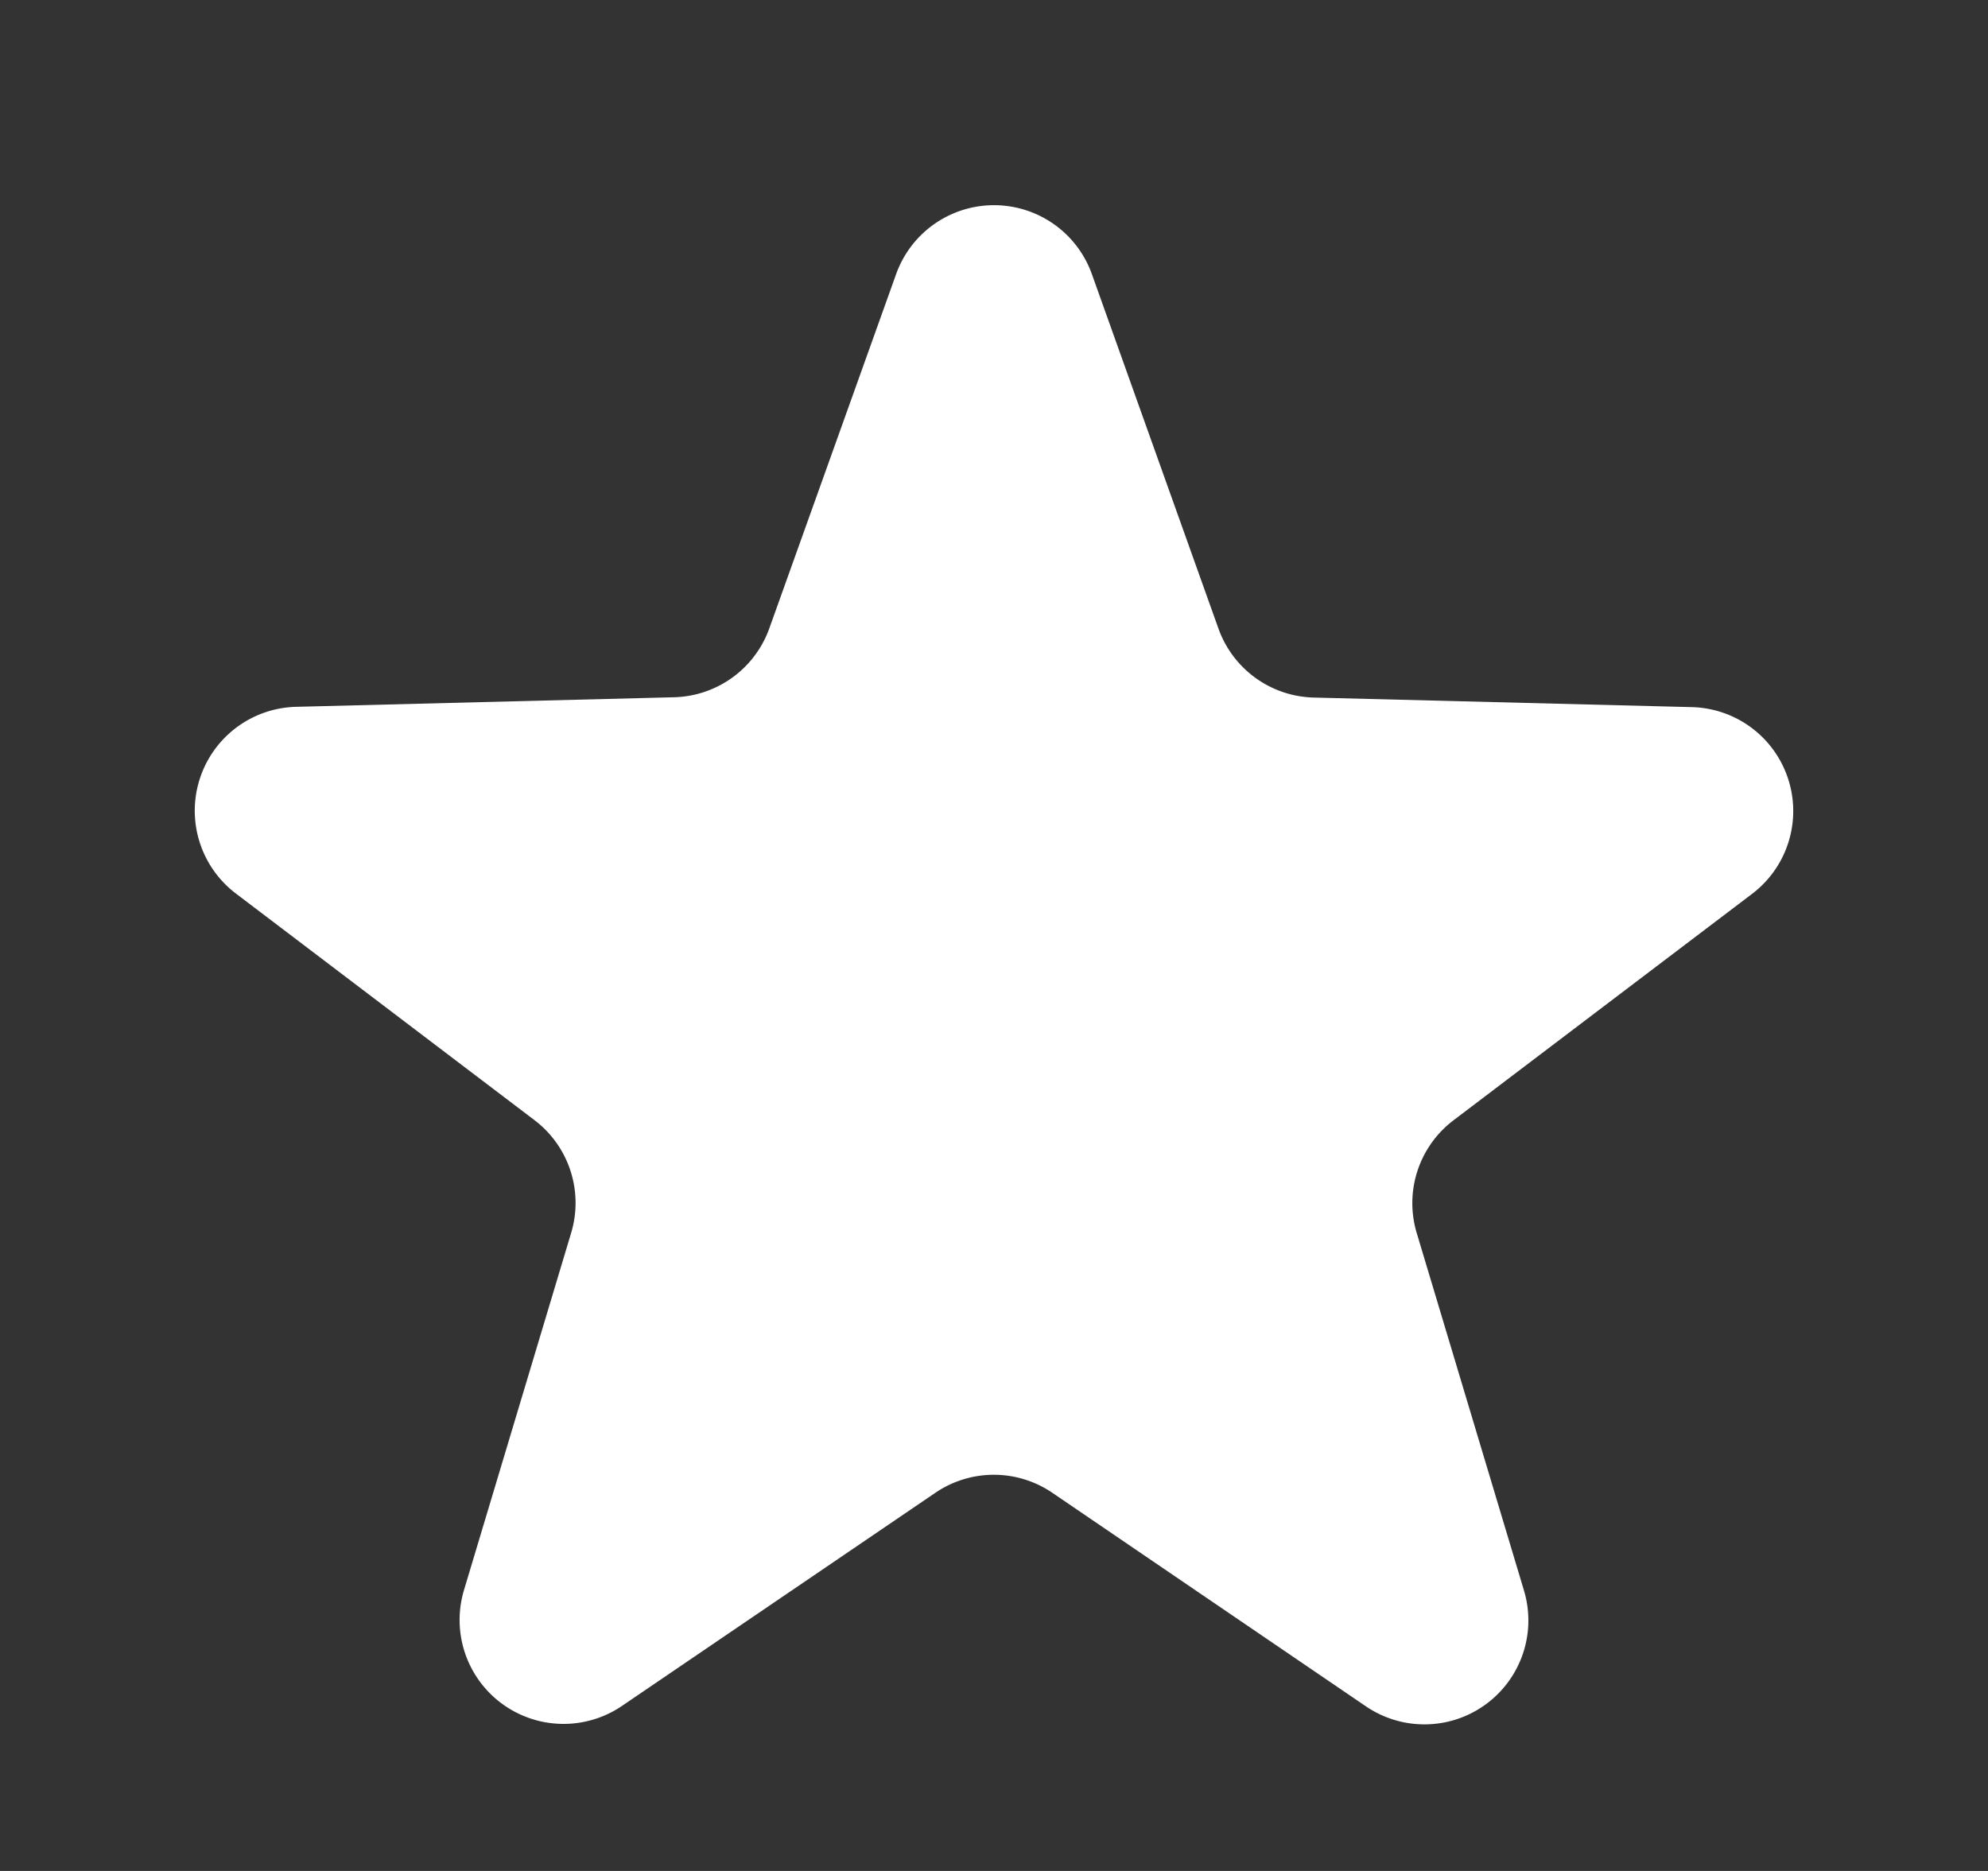 <svg xmlns="http://www.w3.org/2000/svg" width="19.125" height="18" viewBox="0 0 19.125 18">
  <rect x="0" y="0" width="19.125" height="18" fill="#333333" stroke="none"/>
  <path id="Polígono_1" data-name="Polígono 1" d="M8.621,2.637a1,1,0,0,1,1.883,0l1.218,3.411a1,1,0,0,0,.916.663l3.634.092a1,1,0,0,1,.579,1.8l-2.868,2.175a1,1,0,0,0-.354,1.084l1.032,3.44a1,1,0,0,1-1.521,1.114l-3.016-2.054a1,1,0,0,0-1.126,0L5.984,16.412A1,1,0,0,1,4.463,15.3l1.032-3.44a1,1,0,0,0-.354-1.084L2.274,8.6a1,1,0,0,1,.579-1.8l3.634-.092A1,1,0,0,0,7.4,6.048Z" fill="#fff"/>
</svg>
